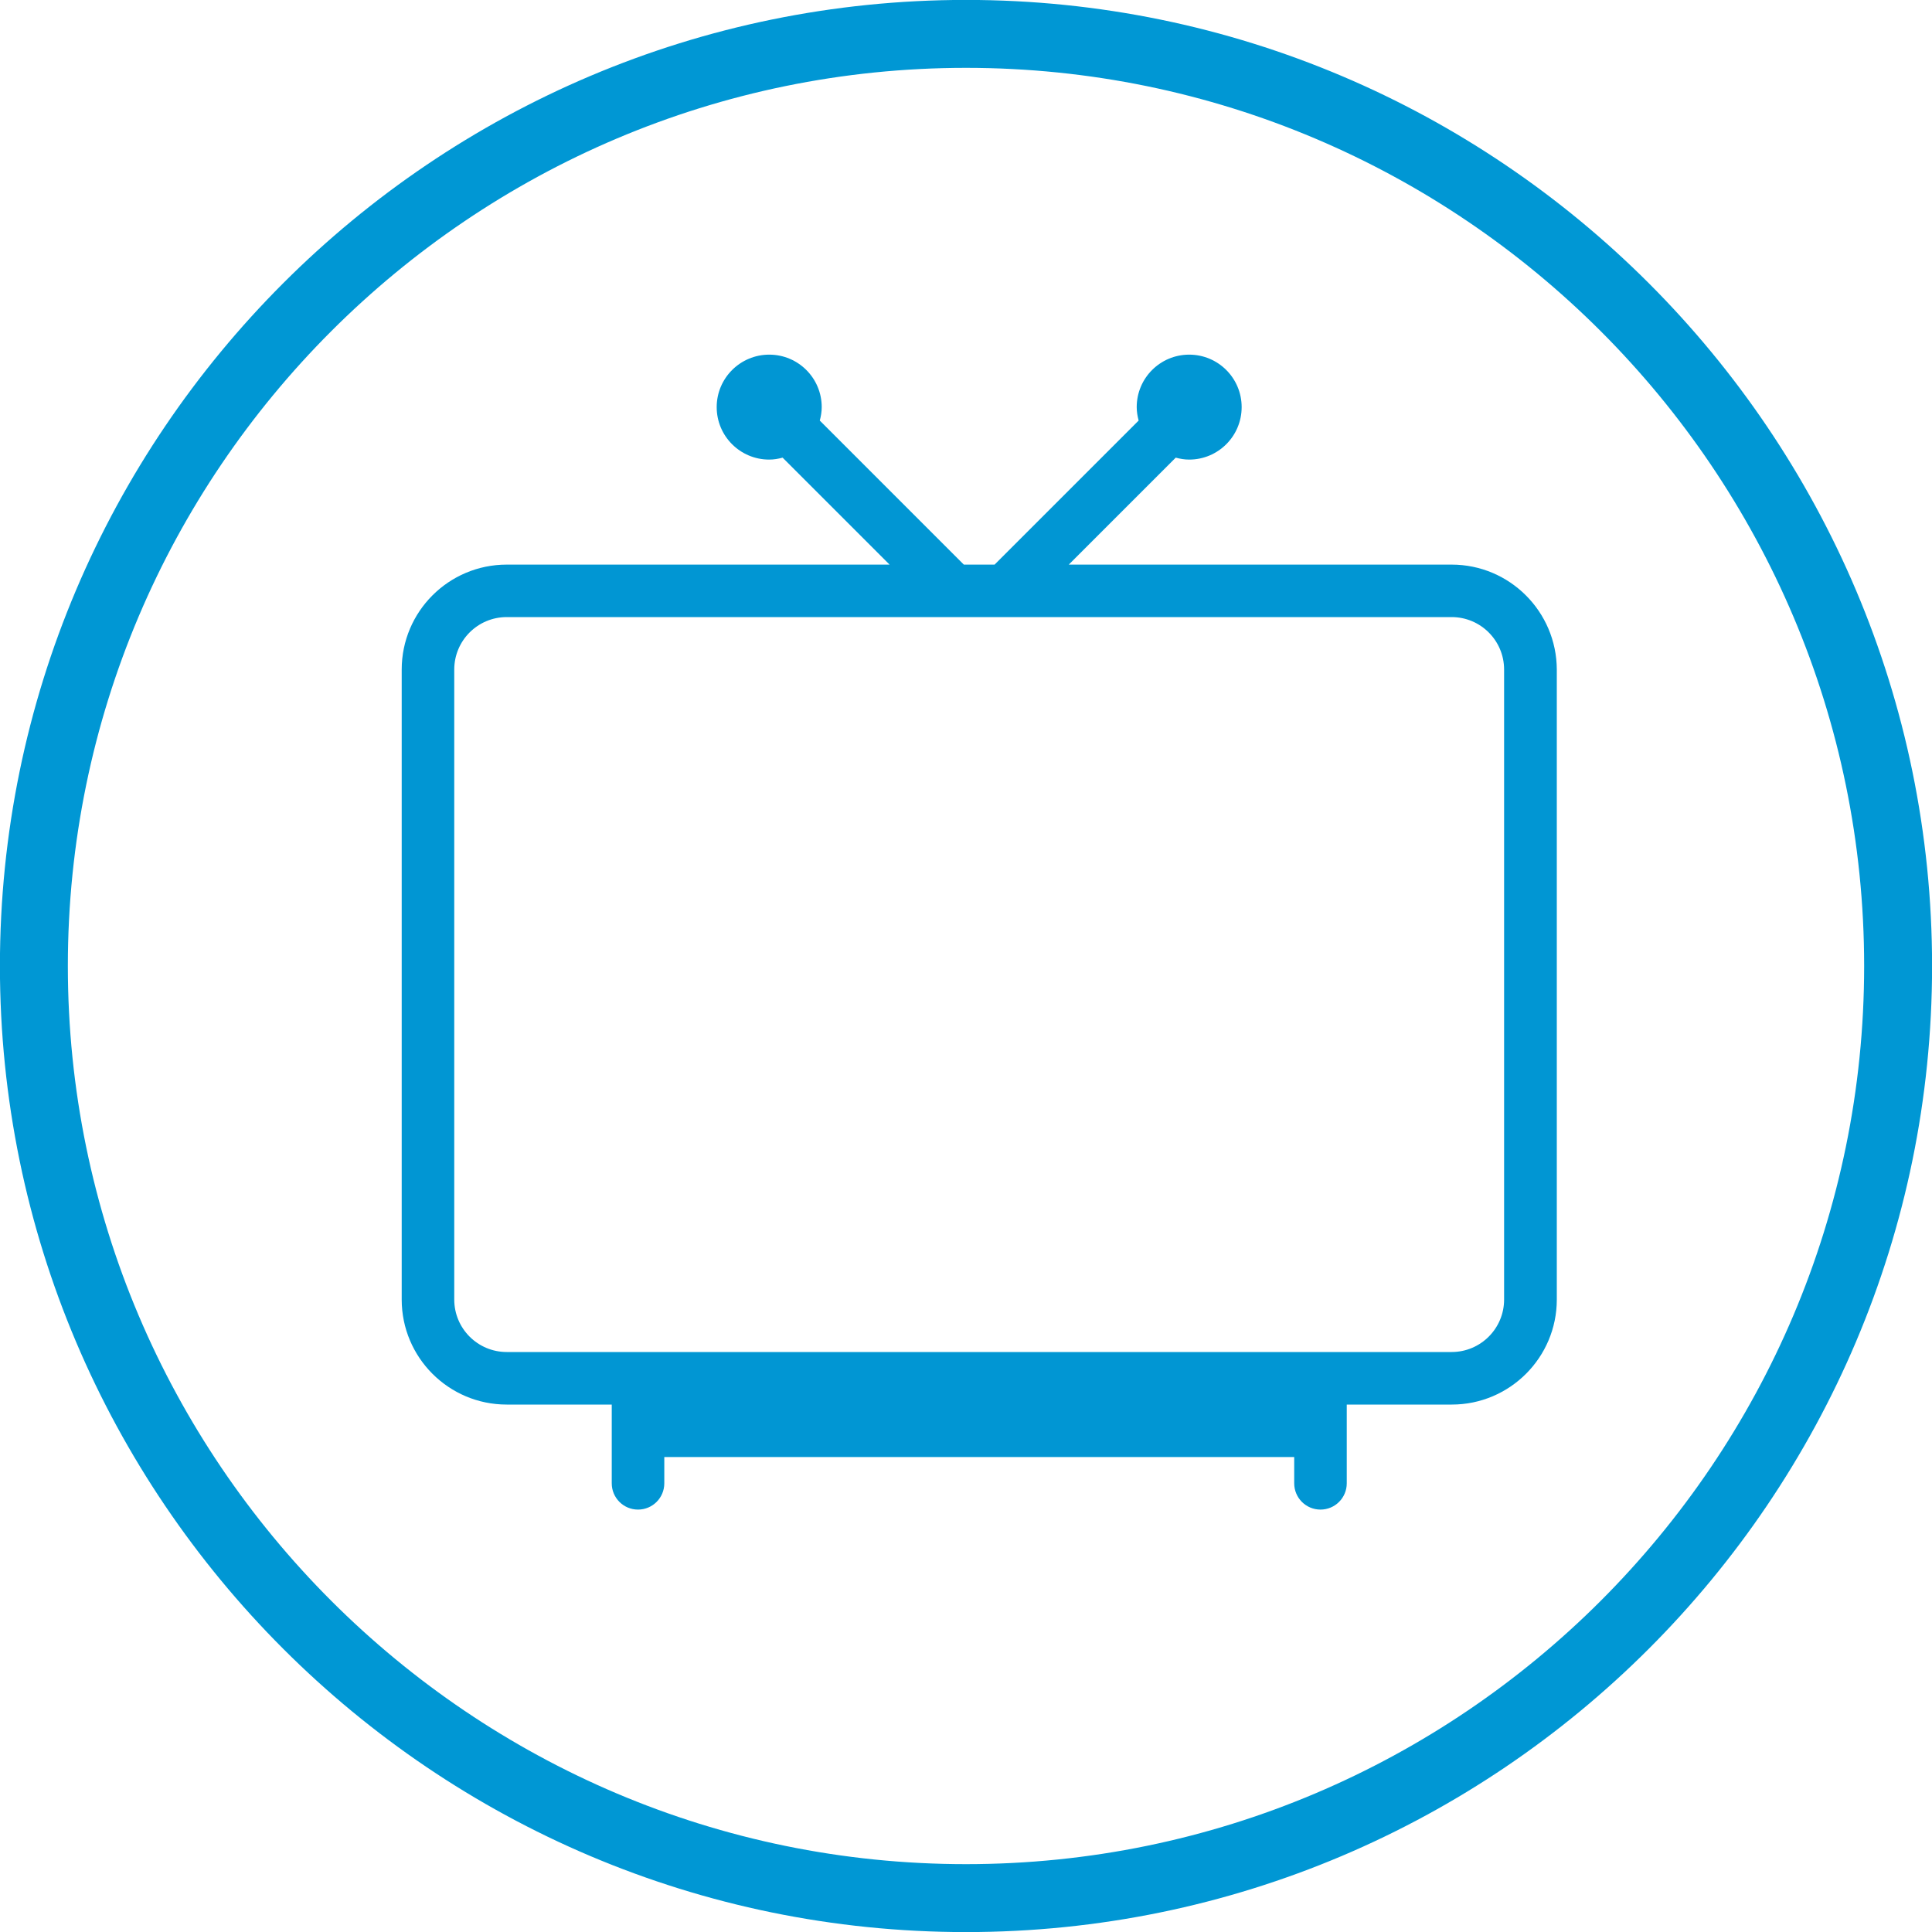 <?xml version="1.0" encoding="utf-8"?>
<!-- Generator: Adobe Illustrator 18.0.0, SVG Export Plug-In . SVG Version: 6.00 Build 0)  -->
<svg version="1.1" id="Слой_1" xmlns="http://www.w3.org/2000/svg" xmlns:xlink="http://www.w3.org/1999/xlink" x="0px" y="0px"
	 viewBox="0 0 25 25" enable-background="new 0 0 25 25" xml:space="preserve">
<g>
	<path fill="#0097D4" d="M12.5,25.001c-6.893,0-12.501-5.608-12.501-12.501S5.607-0.001,12.5-0.001S25.001,5.607,25.001,12.5
		S19.393,25.001,12.5,25.001z M12.5,0.878C6.092,0.878,0.878,6.092,0.878,12.5S6.092,24.122,12.5,24.122S24.122,18.908,24.122,12.5
		S18.908,0.878,12.5,0.878z"/>
	<g>
		<g id="TV_2_">
			<g>
				<path fill="#0196D3" d="M18.784,7.306H13.83l1.384-1.384c0.056,0.015,0.113,0.025,0.174,0.025c0.375,0,0.679-0.304,0.679-0.679
					s-0.304-0.679-0.679-0.679s-0.679,0.304-0.679,0.679c0,0.06,0.01,0.118,0.025,0.174l-1.864,1.864h-0.398l-1.864-1.864
					c0.015-0.056,0.025-0.113,0.025-0.174c0-0.375-0.304-0.679-0.679-0.679S9.274,4.893,9.274,5.268s0.304,0.679,0.679,0.679
					c0.061,0,0.118-0.01,0.174-0.025l1.384,1.384H6.557c-0.75,0-1.359,0.608-1.359,1.359v8.151c0,0.75,0.608,1.359,1.359,1.359
					h1.359v1.019c0,0.188,0.152,0.34,0.34,0.34s0.34-0.152,0.34-0.34v-0.34h8.151v0.34c0,0.188,0.152,0.34,0.34,0.34
					s0.34-0.152,0.34-0.34v-1.019h1.359c0.75,0,1.359-0.609,1.359-1.359V8.664C20.142,7.914,19.534,7.306,18.784,7.306z
					 M19.463,16.816c0,0.375-0.304,0.679-0.679,0.679H6.557c-0.375,0-0.679-0.304-0.679-0.679V8.664
					c0-0.375,0.304-0.679,0.679-0.679h12.227c0.375,0,0.679,0.304,0.679,0.679V16.816z"/>
			</g>
		</g>
	</g>
</g>
</svg>

